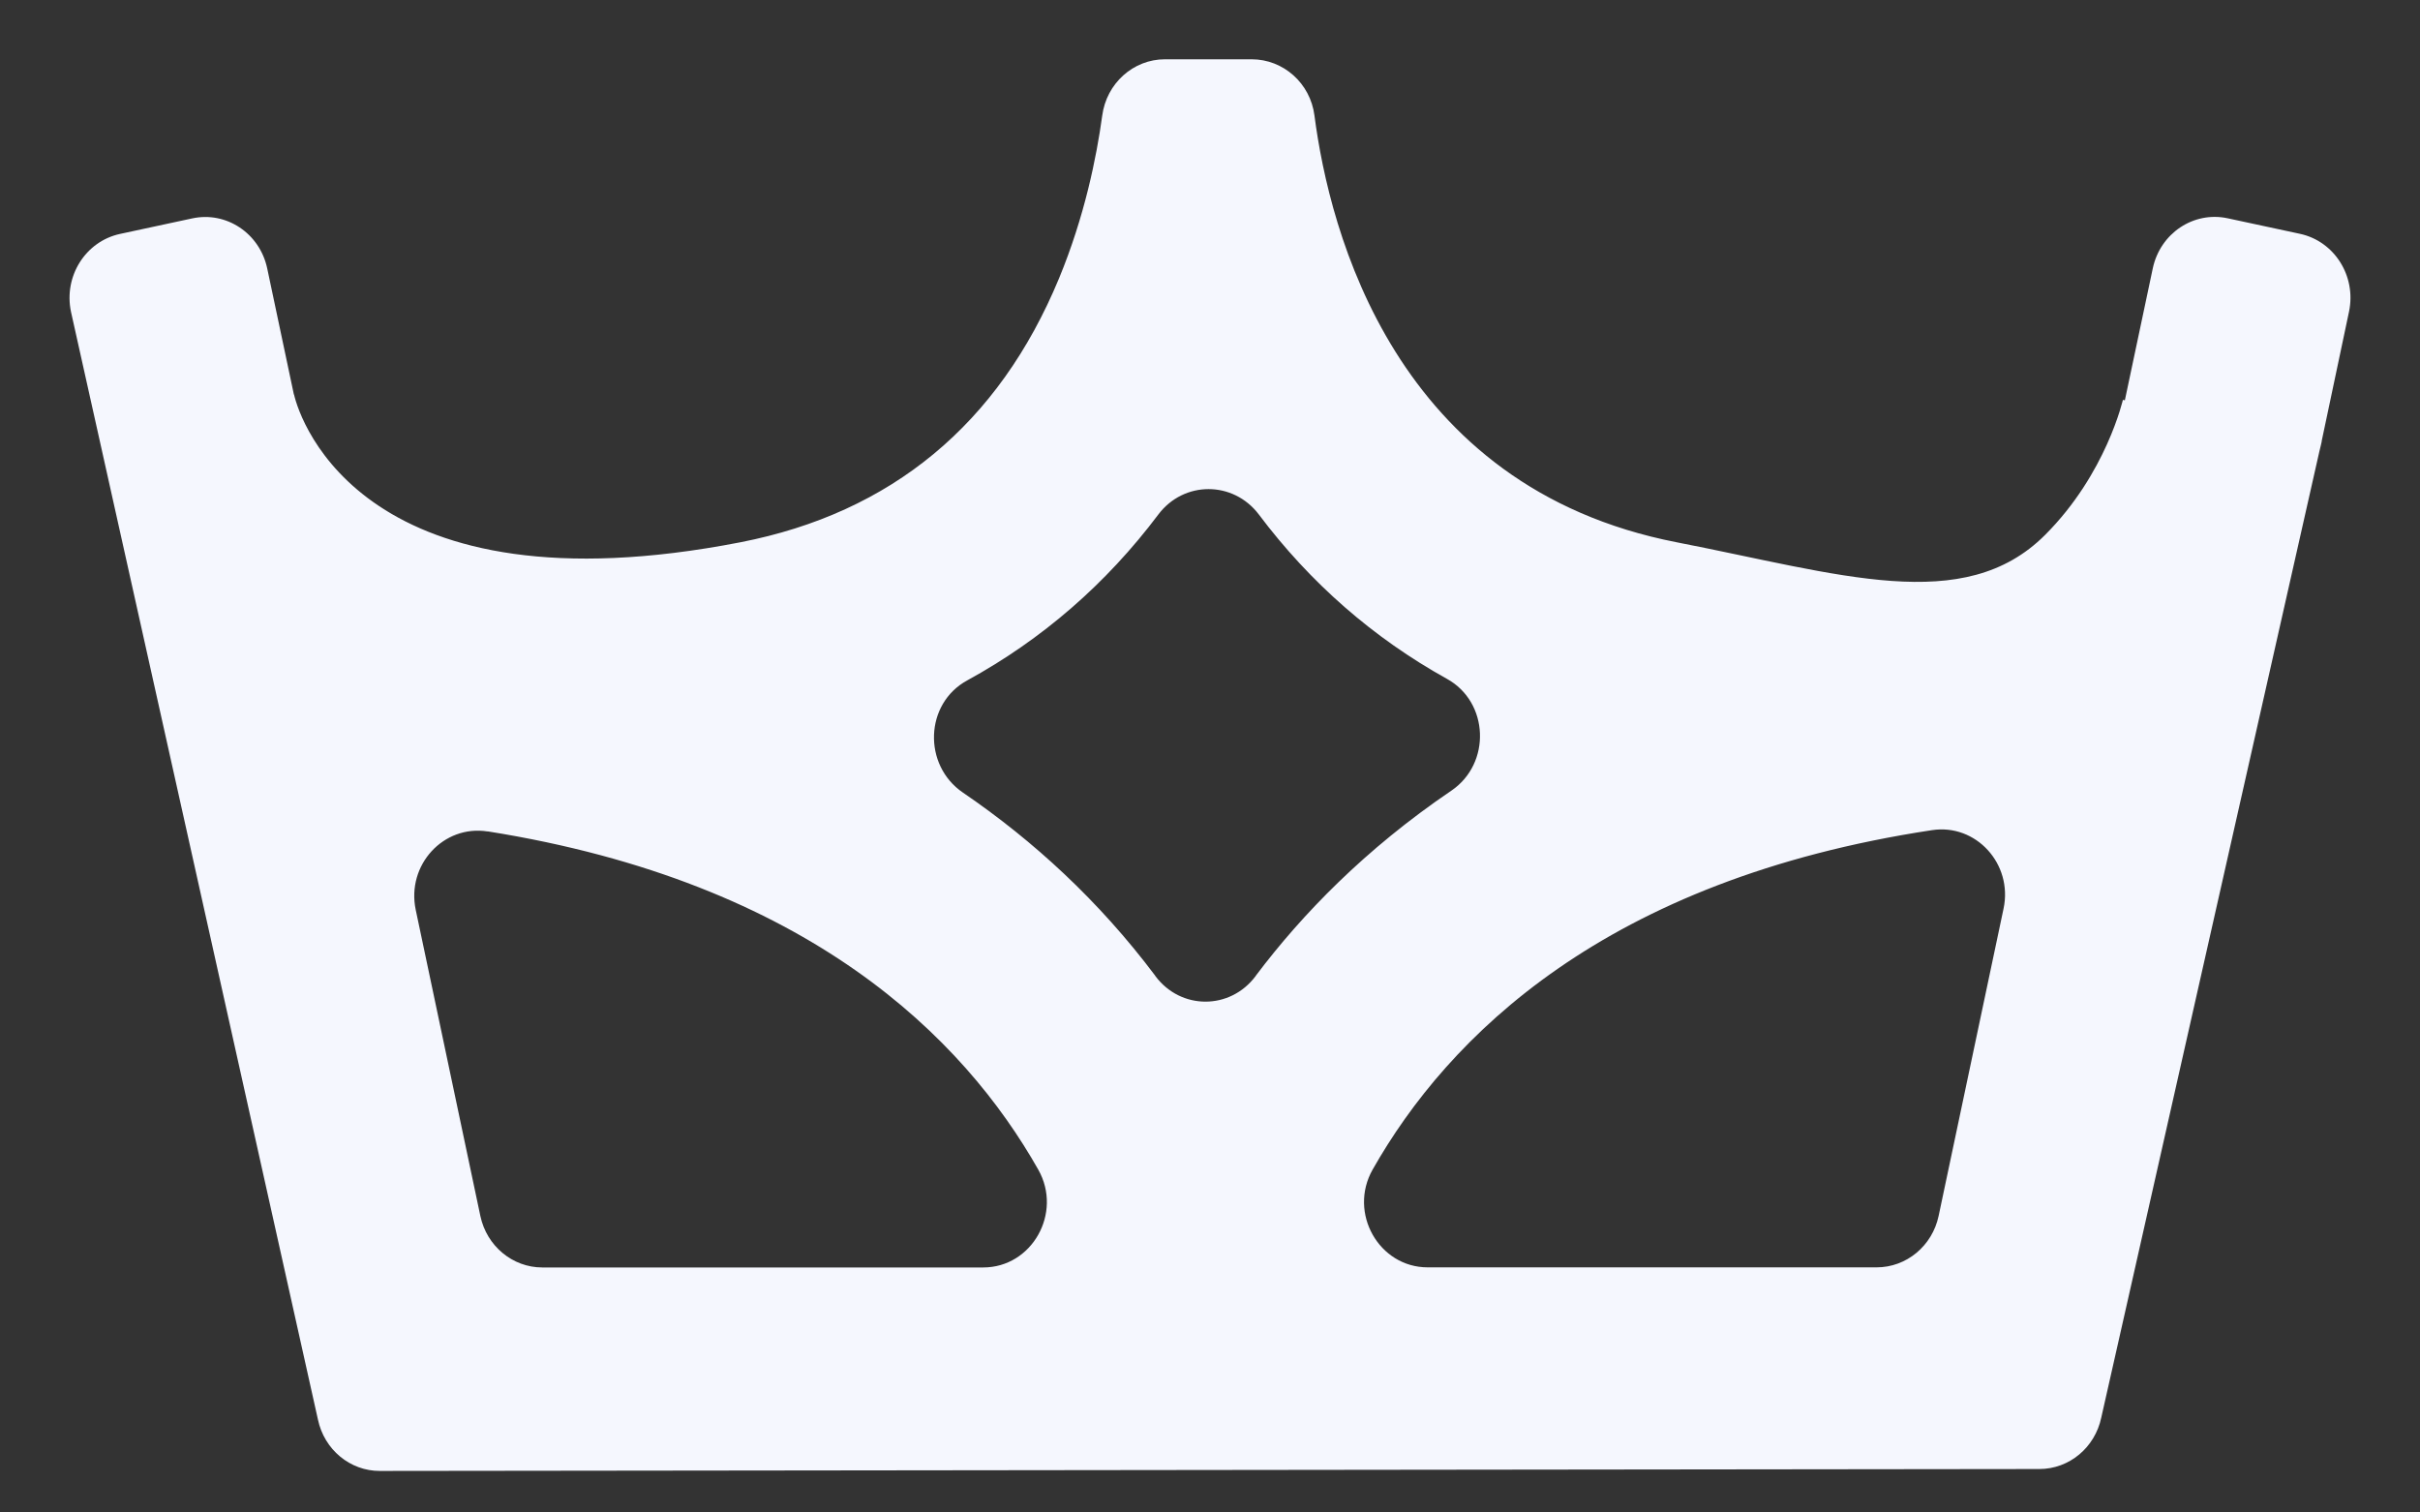 <svg width="24" height="15" viewBox="0 0 24 15" fill="none" xmlns="http://www.w3.org/2000/svg">
<rect x="0" y="0" width="24" height="15" fill="#333333" stroke="none"/>
<path d="M23.025 4.374L23.296 3.091C23.37 2.739 23.152 2.393 22.81 2.319L22.093 2.165C21.755 2.092 21.424 2.313 21.35 2.661L21.073 3.97L21.054 3.966L21.056 3.956C21.054 3.963 20.89 4.697 20.282 5.305C19.477 6.11 18.247 5.693 16.628 5.378C13.83 4.833 13.185 2.292 13.036 1.146C12.995 0.825 12.727 0.588 12.413 0.588H11.553C11.239 0.588 10.973 0.827 10.931 1.148C10.875 1.558 10.756 2.148 10.503 2.76C9.904 4.206 8.841 5.086 7.343 5.378C3.634 6.099 2.977 4.194 2.914 3.904L2.916 3.915H2.915L2.65 2.662C2.576 2.314 2.245 2.093 1.906 2.166L1.19 2.32C0.848 2.394 0.63 2.74 0.704 3.092L3.153 14.078C3.216 14.377 3.472 14.589 3.768 14.588L20.225 14.569C20.521 14.569 20.776 14.357 20.839 14.059L23.002 4.477C23.015 4.427 23.022 4.392 23.026 4.375H23.025V4.374ZM4.836 8.245C8.018 8.751 9.556 10.291 10.297 11.6C10.54 12.03 10.234 12.57 9.751 12.57H5.378C5.083 12.57 4.827 12.357 4.764 12.06L4.123 9.024C4.029 8.578 4.399 8.177 4.836 8.246V8.245ZM19.87 9.011L19.226 12.059C19.163 12.356 18.907 12.569 18.611 12.569H14.159C13.676 12.569 13.369 12.029 13.613 11.599C14.361 10.28 15.92 8.724 19.16 8.233C19.596 8.166 19.964 8.568 19.87 9.011ZM12.484 5.102C12.995 5.782 13.621 6.328 14.349 6.732C14.768 6.963 14.79 7.572 14.394 7.841C13.539 8.421 12.913 9.068 12.457 9.673C12.455 9.675 12.453 9.678 12.452 9.681C12.199 10.018 11.711 10.018 11.459 9.681C11.457 9.678 11.456 9.675 11.454 9.673C10.899 8.935 10.251 8.339 9.549 7.86C9.151 7.588 9.17 6.978 9.592 6.748C10.334 6.342 10.97 5.791 11.488 5.102C11.741 4.767 12.23 4.767 12.484 5.102Z" fill="#F5F7FE"/>
</svg>
